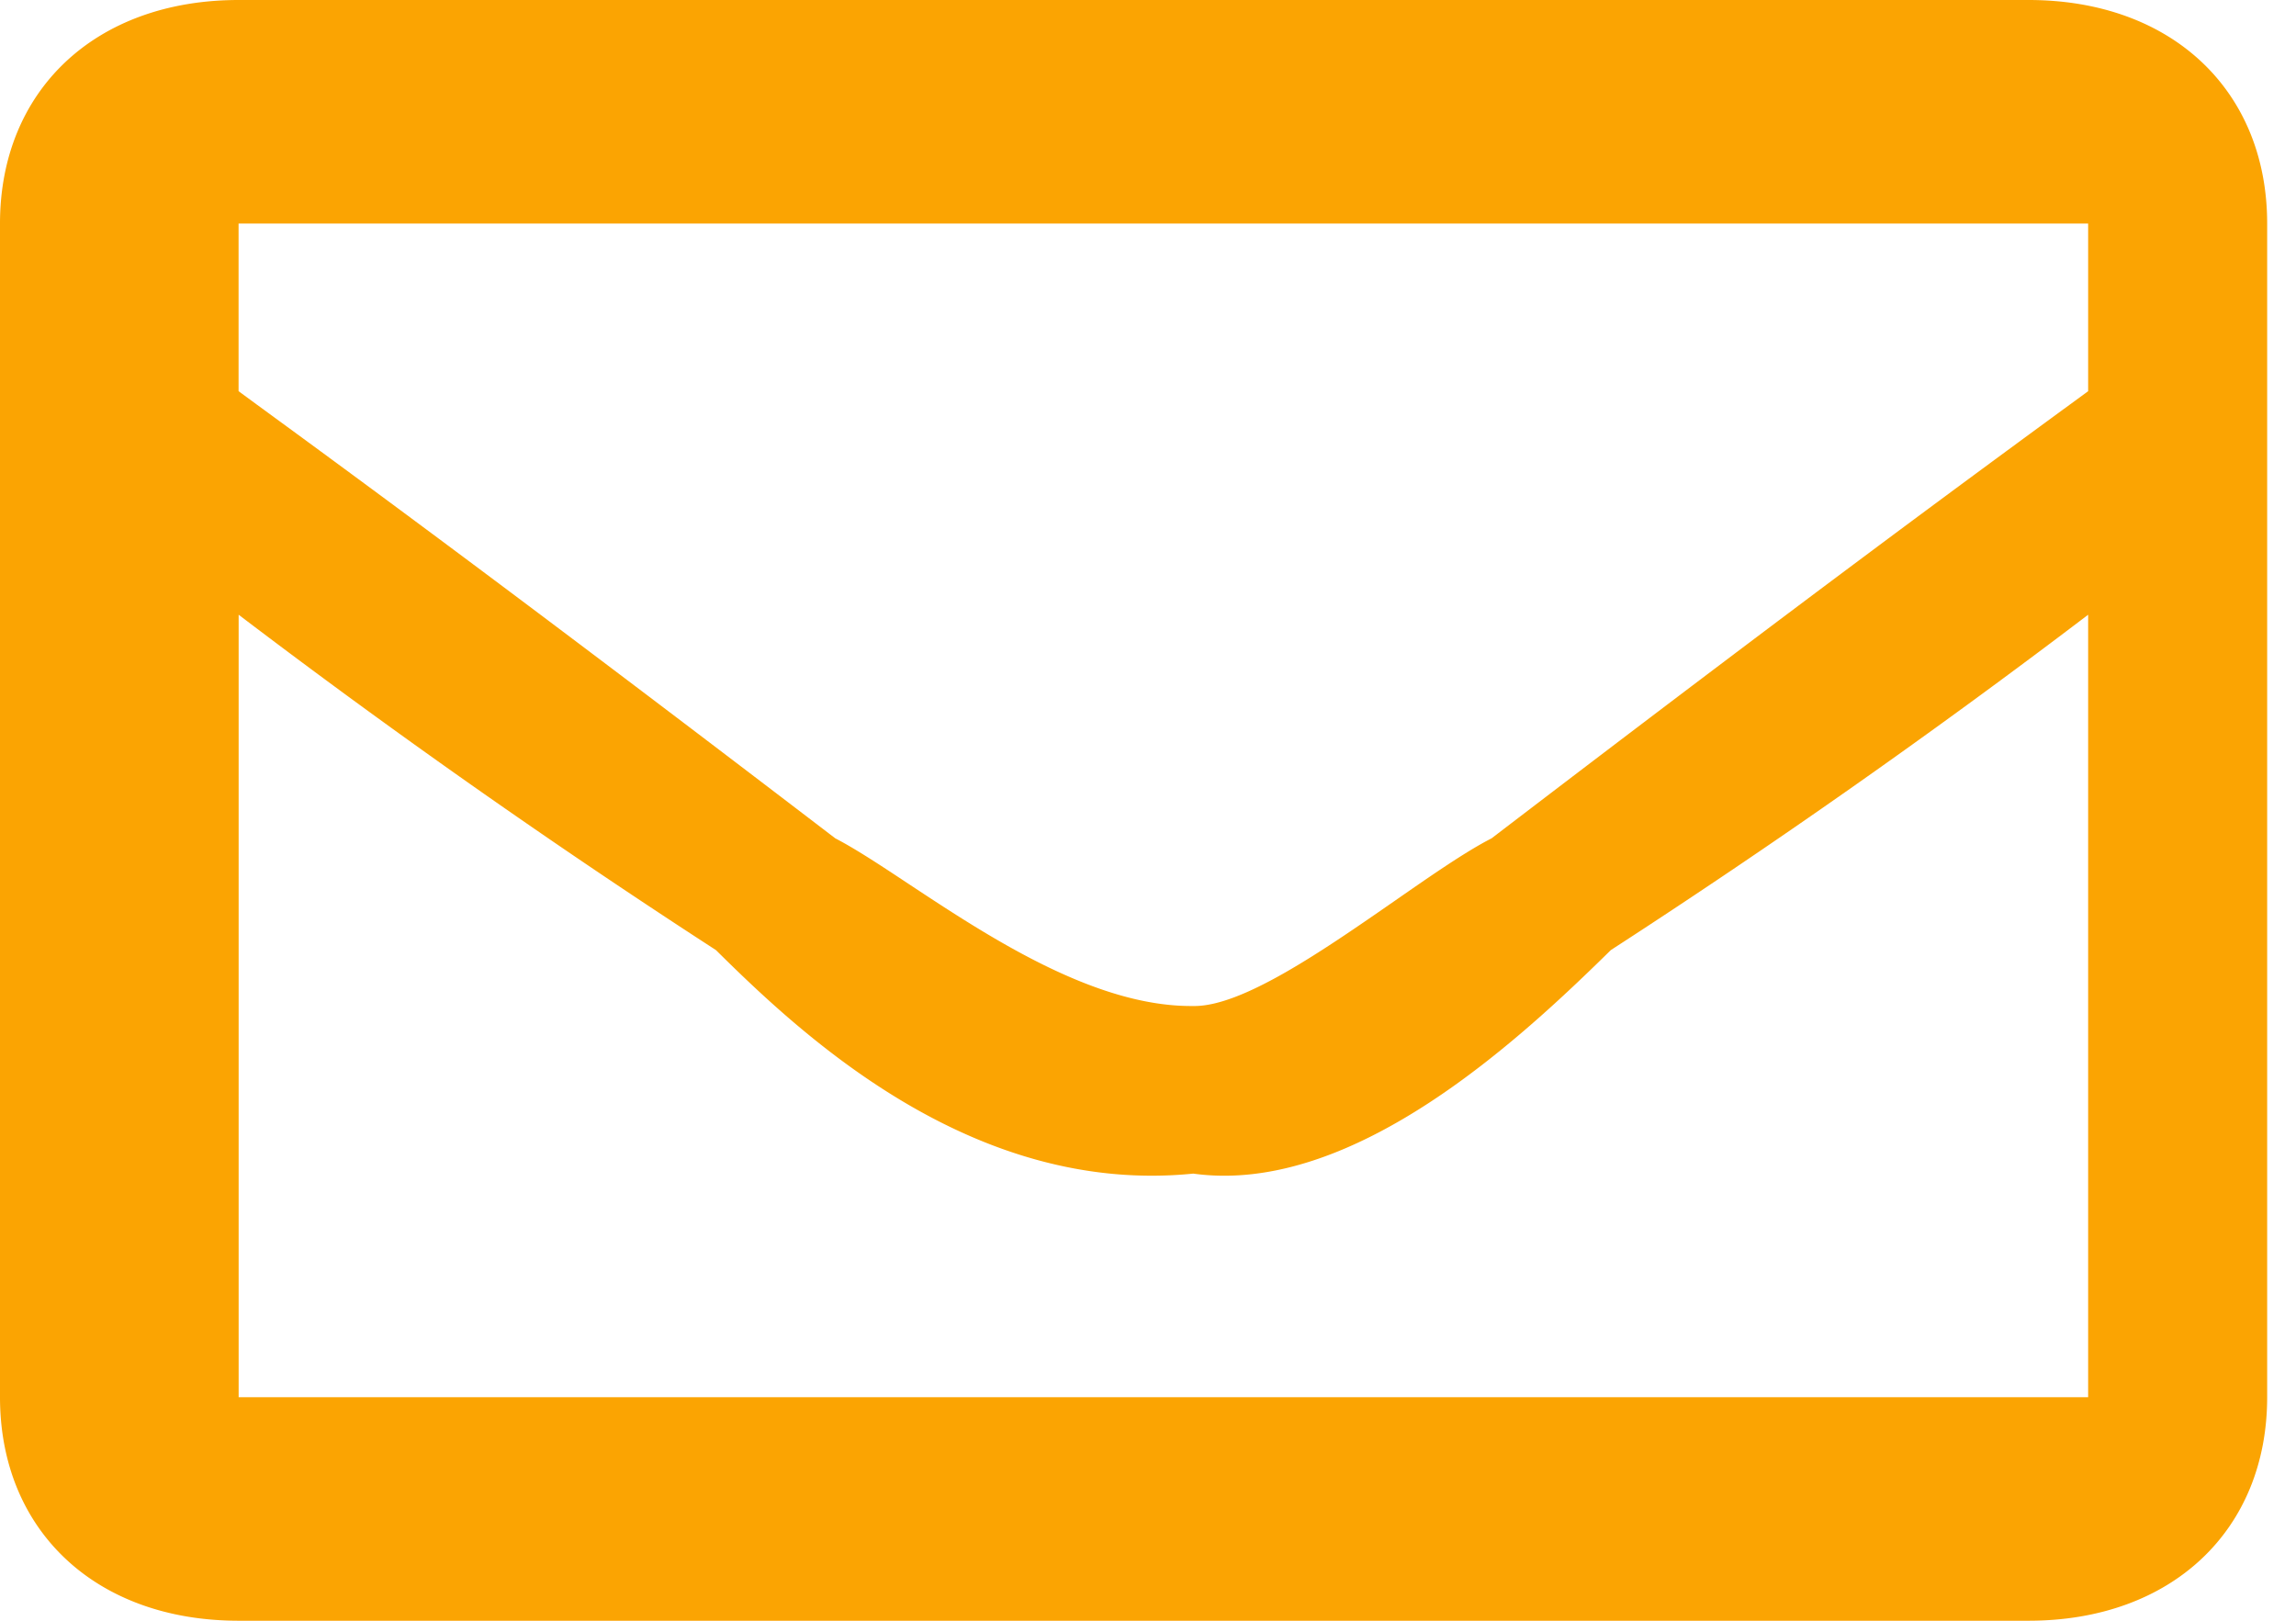 <svg width="34" height="24" fill="none" xmlns="http://www.w3.org/2000/svg"><path fill-rule="evenodd" clip-rule="evenodd" d="M30.039 0H3.534C1.409 0 0 1.343 0 3.31v17.38C0 22.657 1.41 24 3.534 24h26.505c2.124 0 3.534-1.343 3.534-3.31V3.31c0-1.967-1.41-3.31-3.534-3.31zm.883 3.31v2.483l-.264.193c-1.492 1.093-3.853 2.822-8.57 6.428-.385.197-.89.548-1.433.925-1.061.736-2.266 1.572-2.985 1.558-1.455.016-3.034-1.028-4.218-1.81-.418-.277-.787-.52-1.083-.673C7.655 8.81 5.293 7.08 3.8 5.989l-.267-.196V3.31h27.388zM3.534 9.103V20.69h27.388V9.103a114.973 114.973 0 0 1-7.068 4.966c-1.325 1.302-3.814 3.639-6.184 3.31-3.268.329-5.788-2.042-7.068-3.31a115.07 115.07 0 0 1-7.068-4.966z" fill="#FBA402"/></svg>